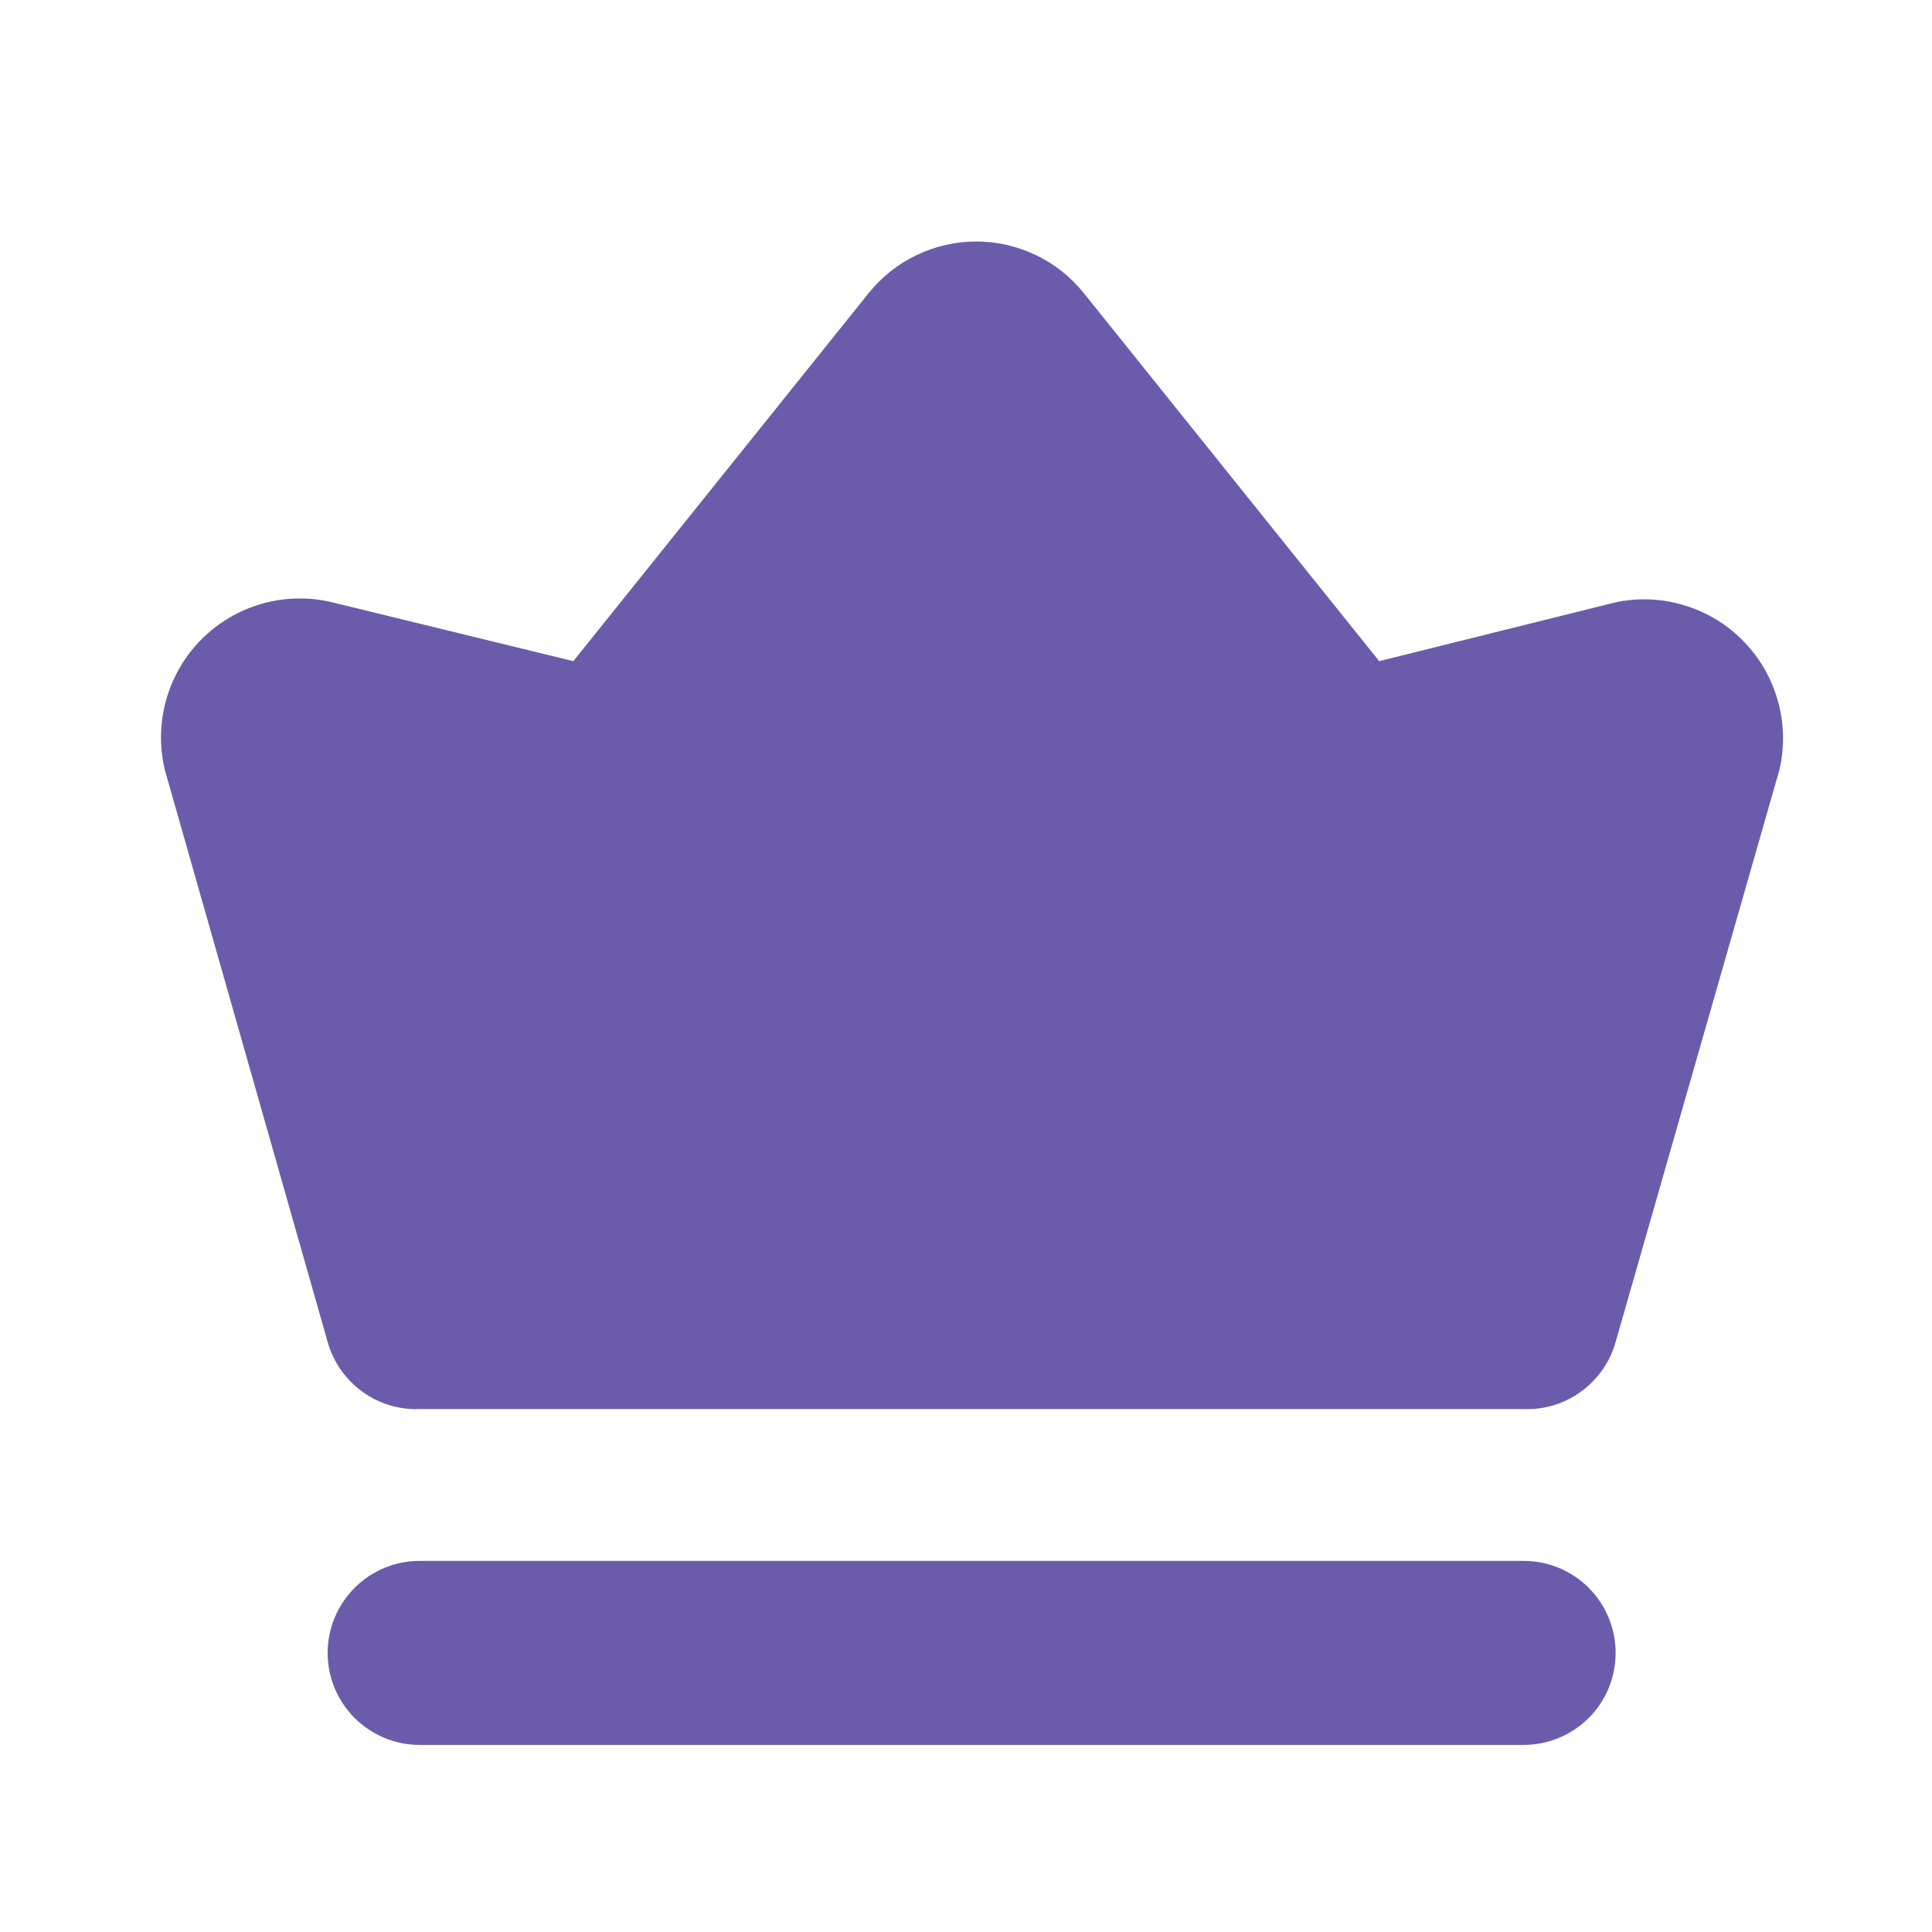 <svg xmlns="http://www.w3.org/2000/svg" fill="none" viewBox="0 0 24 24" height="24" width="24">
<path fill="#6B5CAB" d="M20.07 7.482L17.133 8.213L13.464 3.642C13.304 3.441 13.1 3.28 12.869 3.169C12.637 3.058 12.384 3 12.127 3C11.871 3 11.617 3.058 11.386 3.169C11.154 3.28 10.951 3.441 10.79 3.642L7.122 8.213L4.127 7.482C3.84 7.413 3.541 7.419 3.257 7.499C2.973 7.579 2.714 7.731 2.505 7.94C2.297 8.148 2.145 8.407 2.065 8.691C1.985 8.975 1.979 9.275 2.047 9.562L4.07 16.67C4.139 16.917 4.29 17.134 4.497 17.285C4.704 17.437 4.957 17.514 5.213 17.504H18.927C19.184 17.514 19.436 17.437 19.643 17.285C19.851 17.134 20.001 16.917 20.07 16.67L22.105 9.562C22.17 9.279 22.164 8.985 22.085 8.706C22.007 8.426 21.86 8.171 21.657 7.964C21.455 7.757 21.203 7.604 20.926 7.52C20.648 7.435 20.354 7.422 20.07 7.482Z"></path>
<path fill="#6B5CAB" d="M18.927 21.676H5.213C4.91 21.676 4.619 21.555 4.405 21.341C4.191 21.127 4.07 20.836 4.07 20.533C4.07 20.23 4.191 19.939 4.405 19.725C4.619 19.51 4.91 19.39 5.213 19.39H18.927C19.231 19.39 19.521 19.51 19.736 19.725C19.95 19.939 20.07 20.23 20.07 20.533C20.07 20.836 19.95 21.127 19.736 21.341C19.521 21.555 19.231 21.676 18.927 21.676Z"></path>
</svg>
